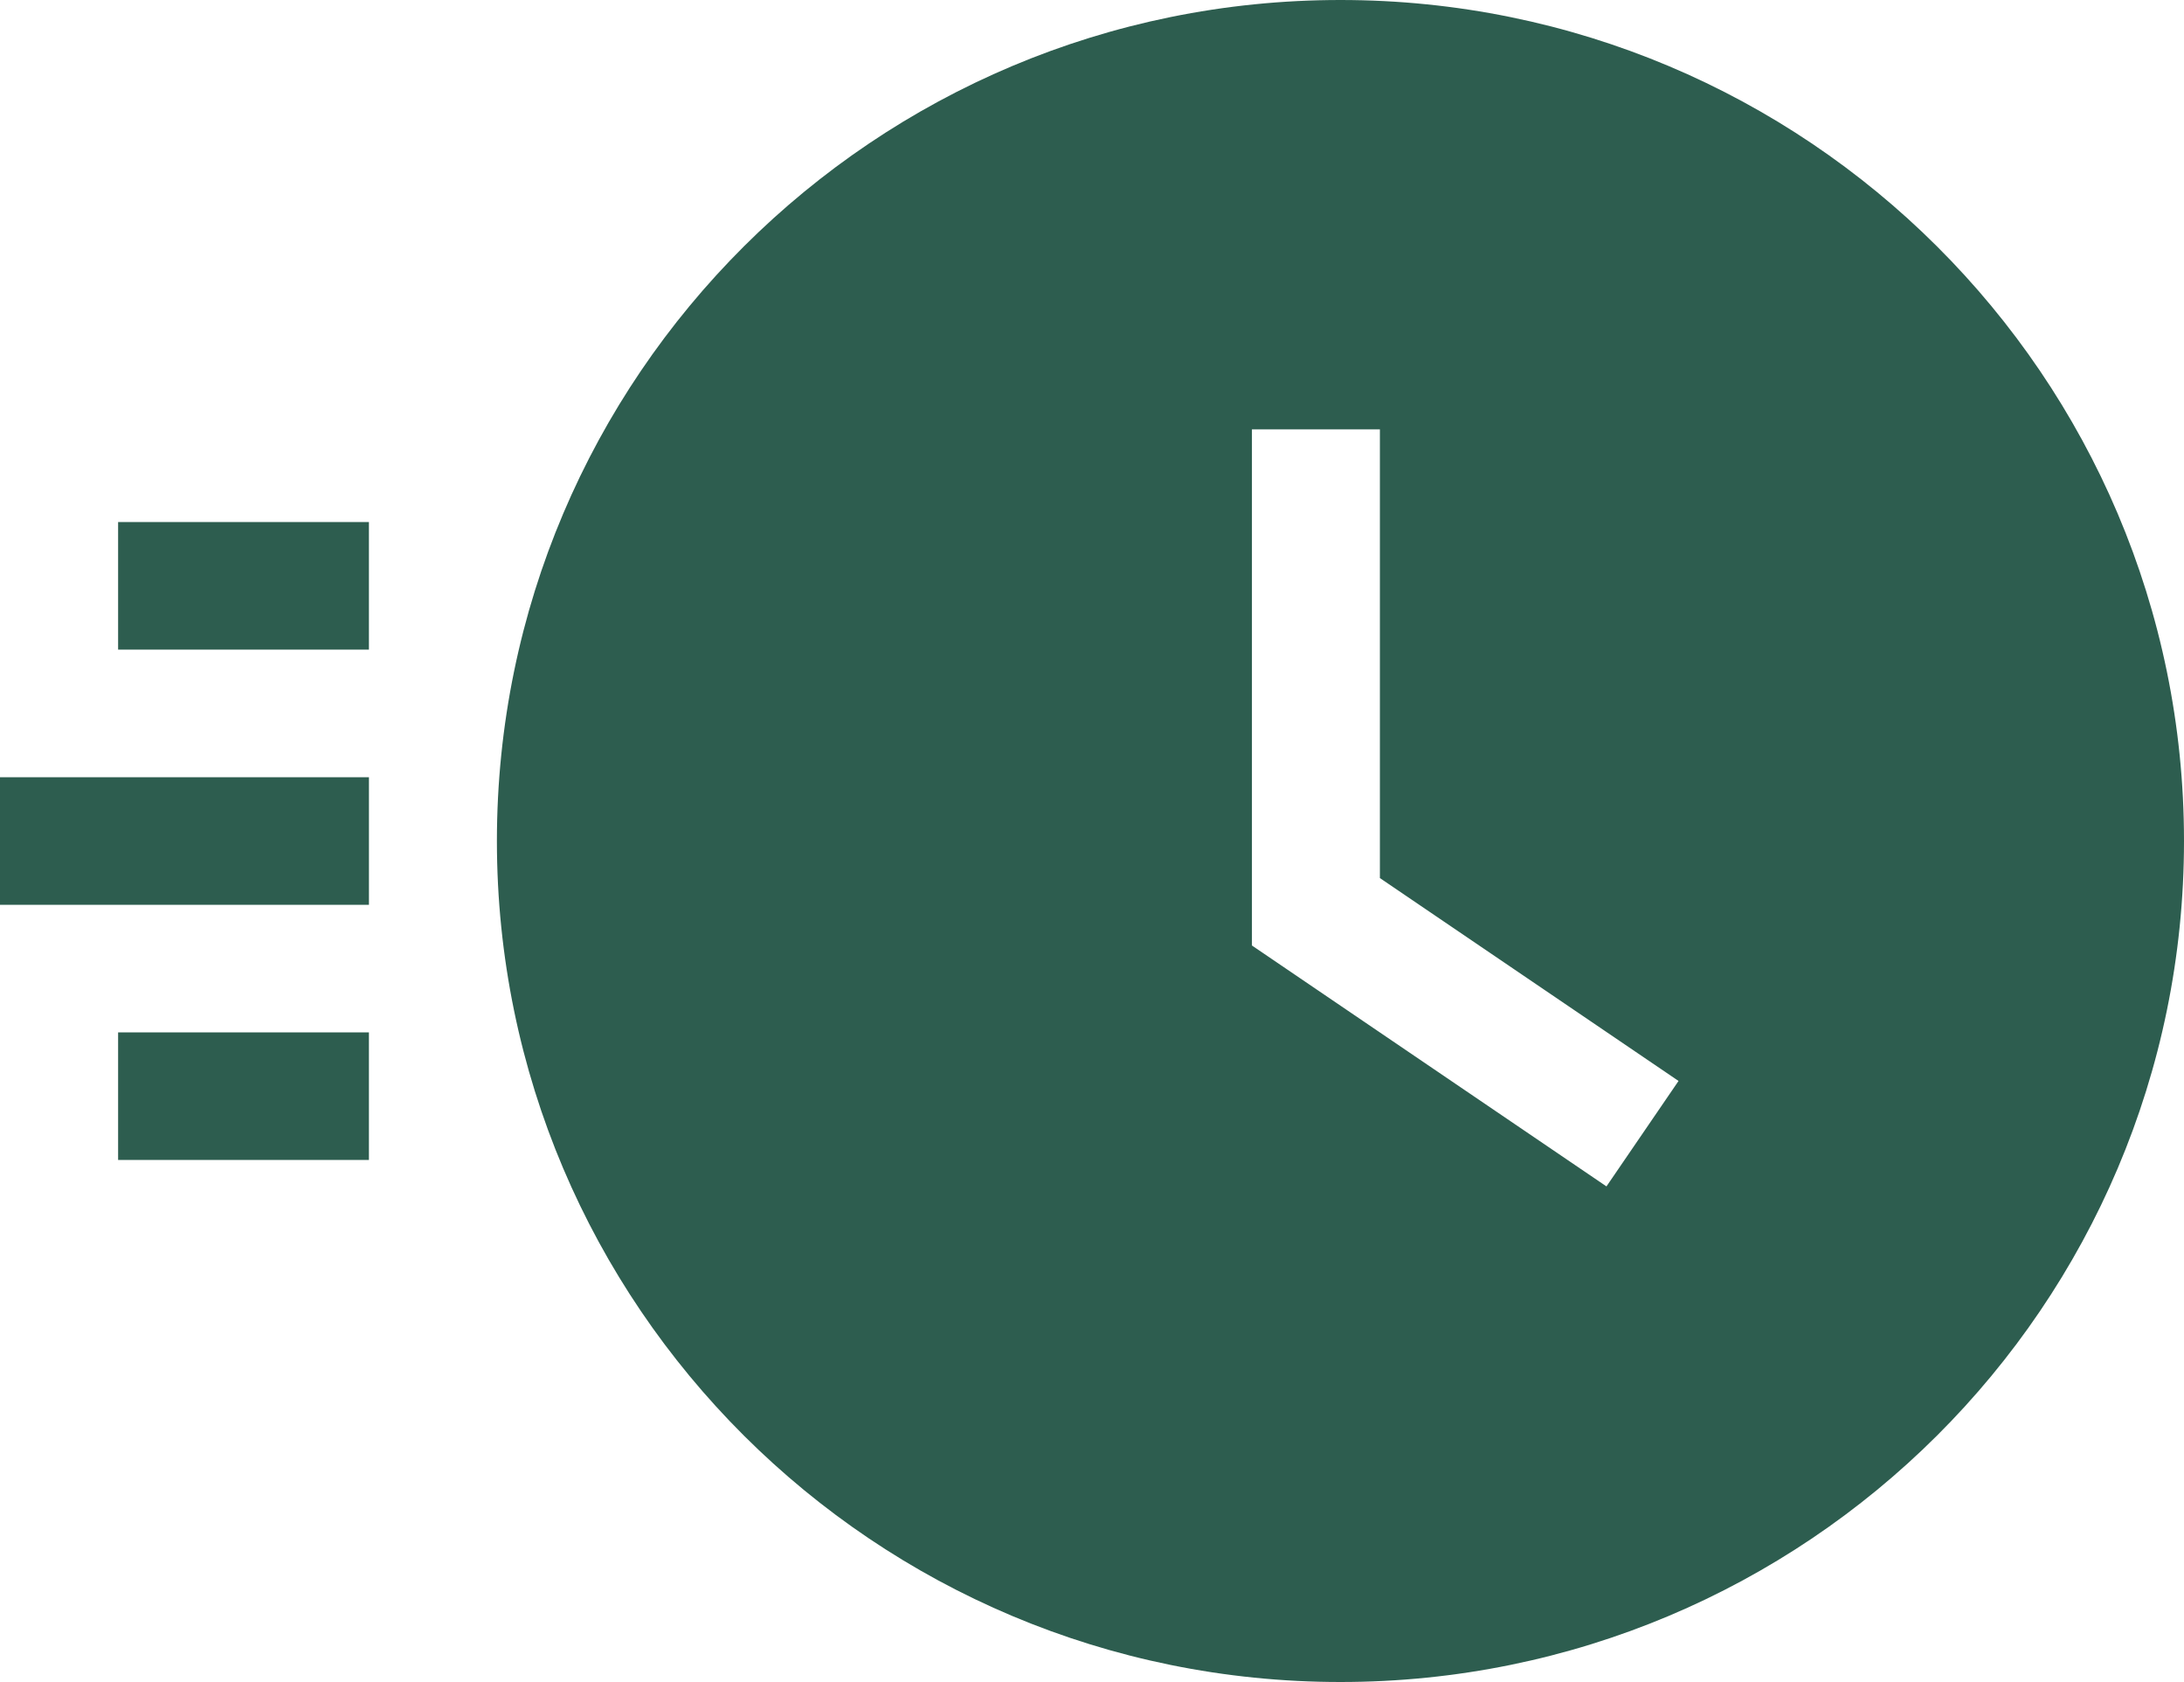 <?xml version="1.0" encoding="UTF-8"?> <svg xmlns="http://www.w3.org/2000/svg" width="100" height="77" viewBox="0 0 100 77" fill="none"><path d="M5.408 23.899H16.892V29.739H5.408V23.899ZM5.408 47.261H16.892V53.101H5.408V47.261ZM0 35.58H16.893V41.42H0V35.58ZM61.376 0C40.044 0 22.752 17.237 22.752 38.5C22.752 59.763 40.044 77 61.376 77C82.707 77 100 59.763 100 38.5C100 17.237 82.707 0 61.376 0ZM73.556 54.312L57.323 43.284V19.657H63.182V40.197L76.856 49.485L73.556 54.312Z" fill="#2D5D4F"></path></svg> 